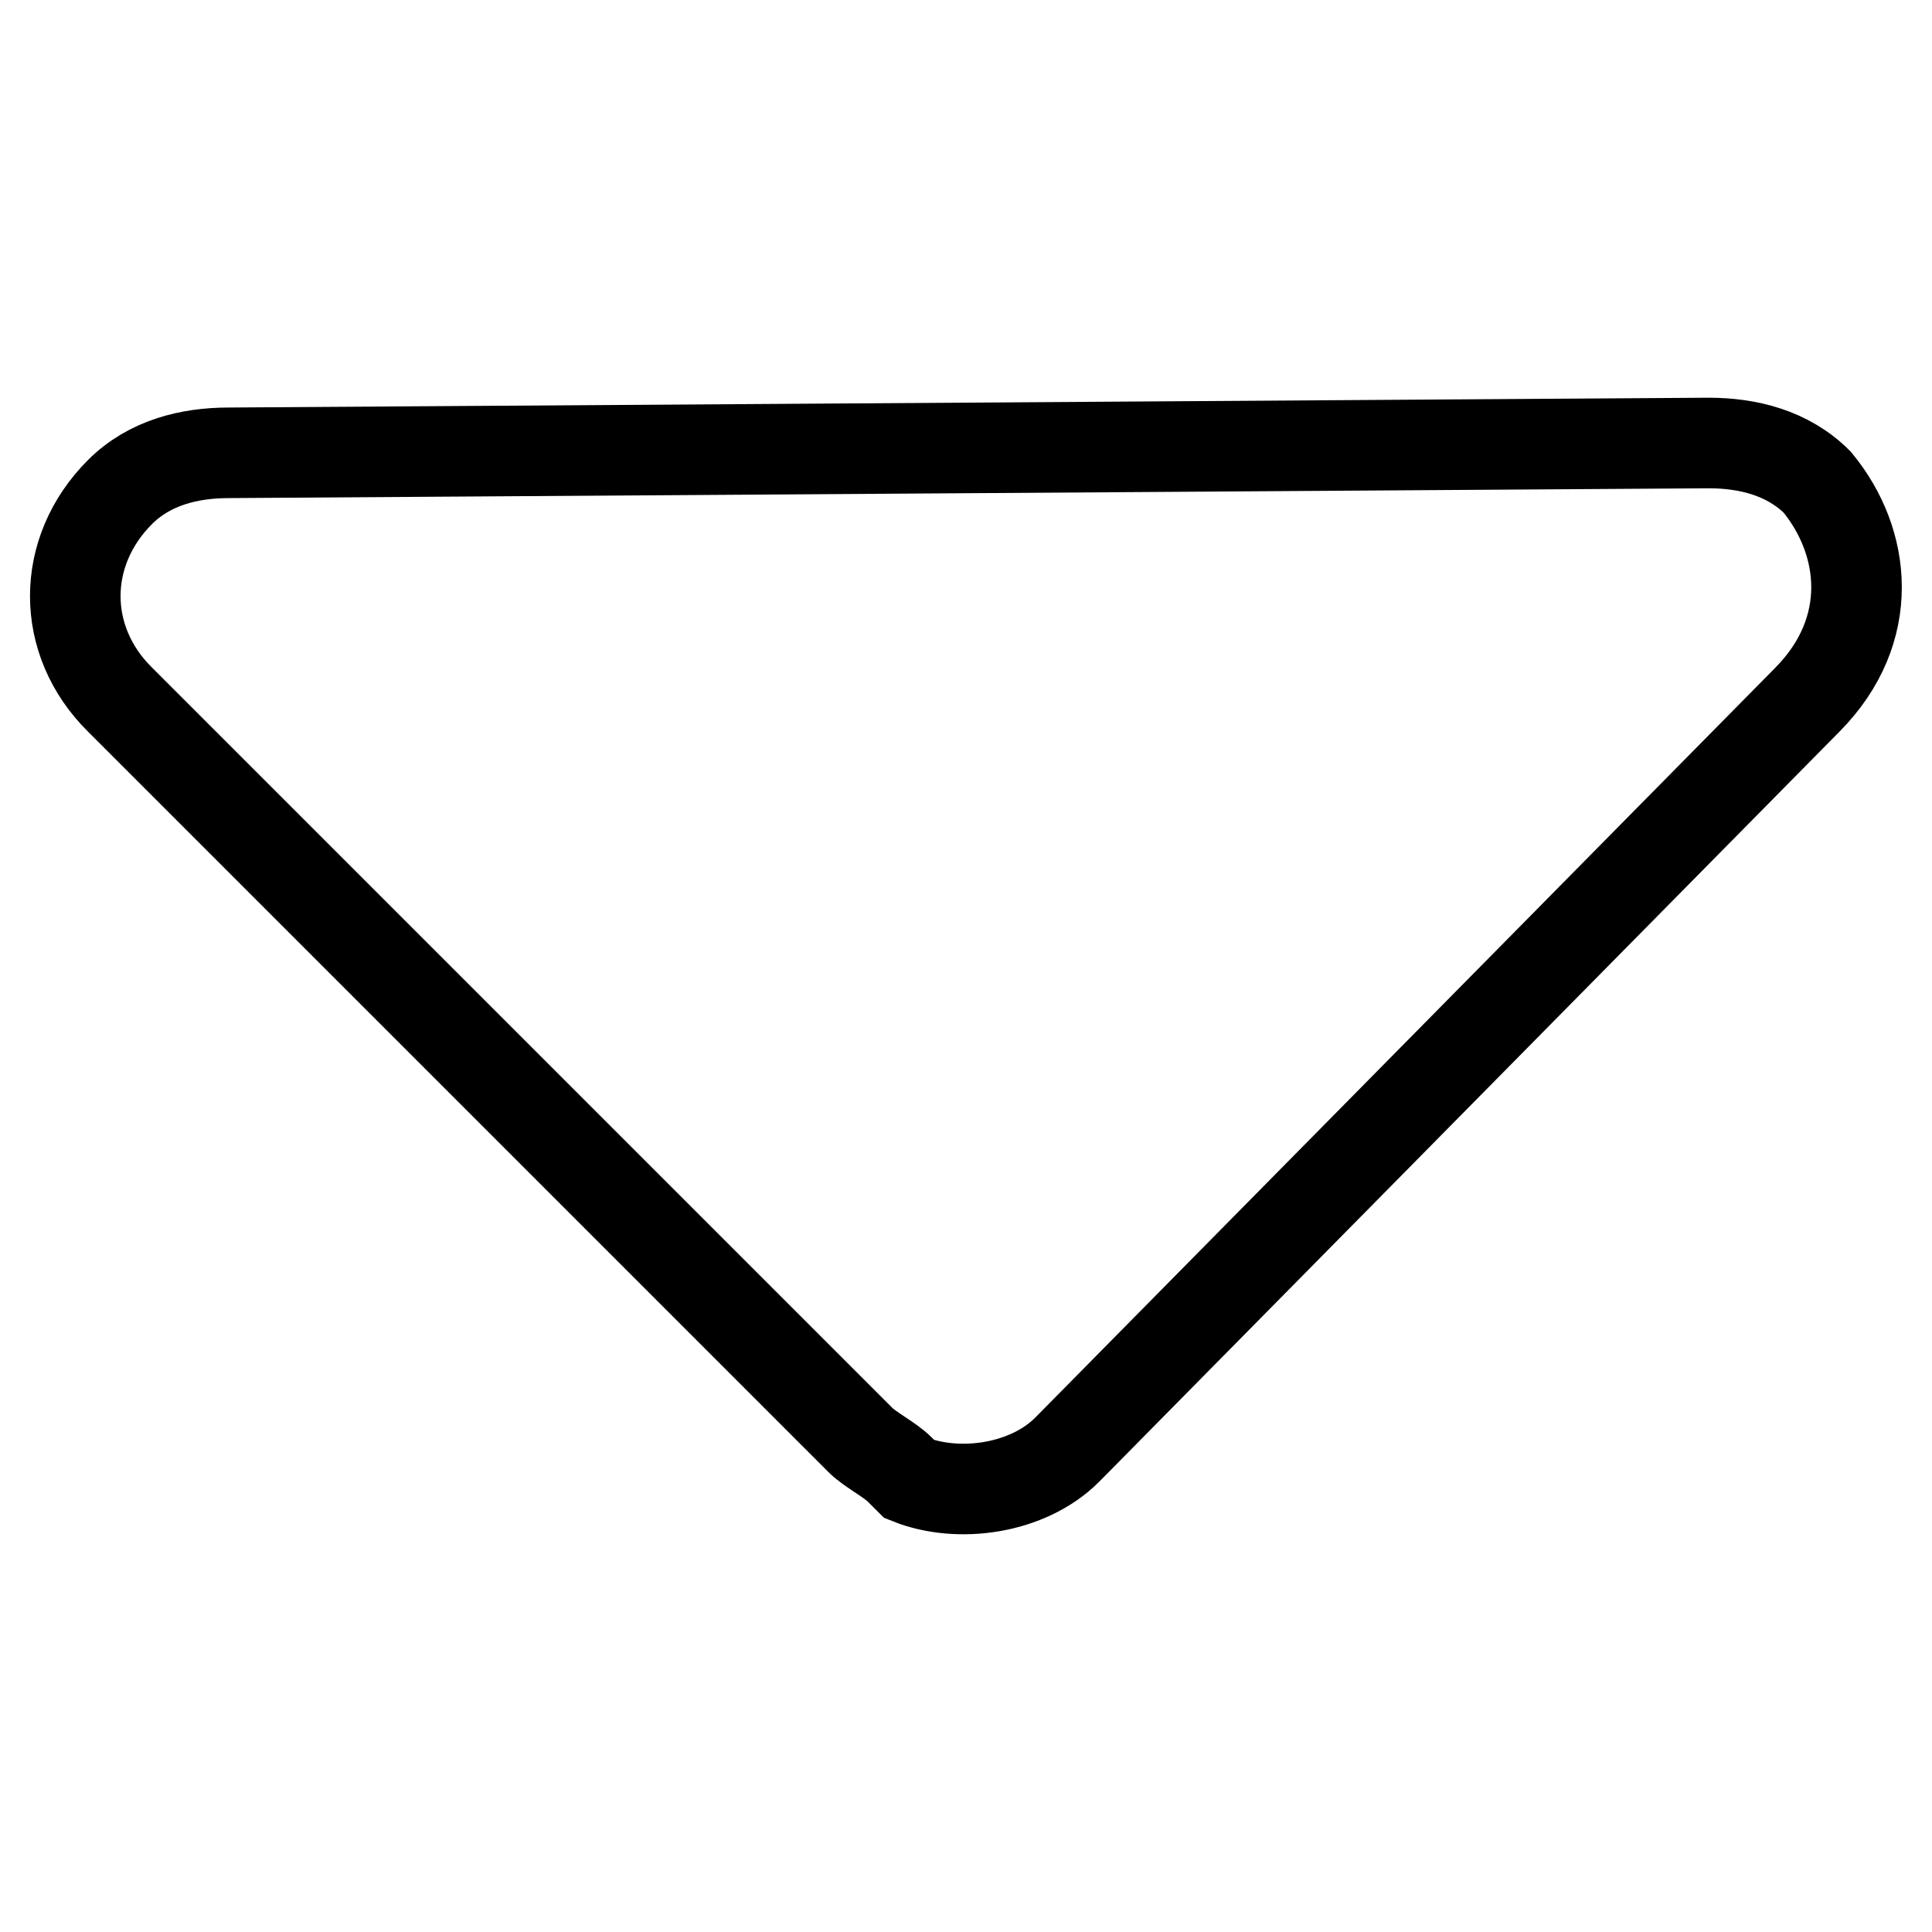 <?xml version="1.0" encoding="utf-8"?>
<!-- Svg Vector Icons : http://www.onlinewebfonts.com/icon -->
<!DOCTYPE svg PUBLIC "-//W3C//DTD SVG 1.1//EN" "http://www.w3.org/Graphics/SVG/1.1/DTD/svg11.dtd">
<svg version="1.1" xmlns="http://www.w3.org/2000/svg" xmlns:xlink="http://www.w3.org/1999/xlink" x="0px" y="0px" viewBox="0 0 256 256" enable-background="new 0 0 256 256" xml:space="preserve">
<g> <path stroke-width="12" fill-opacity="0" stroke="#000000"  d="M240.8,63.9c-3.9-3.9-9.2-5.2-14.4-5.2L30.3,60c-5.2,0-10.5,1.3-14.4,5.2C8,73.1,8,84.9,15.9,92.7 l98.1,98.1l0,0l0,0c1.3,1.3,3.9,2.6,5.2,3.9l1.3,1.3c6.5,2.6,15.7,1.3,20.9-3.9l98.1-99.4C248.6,83.5,247.3,71.8,240.8,63.9z"/></g>
</svg>